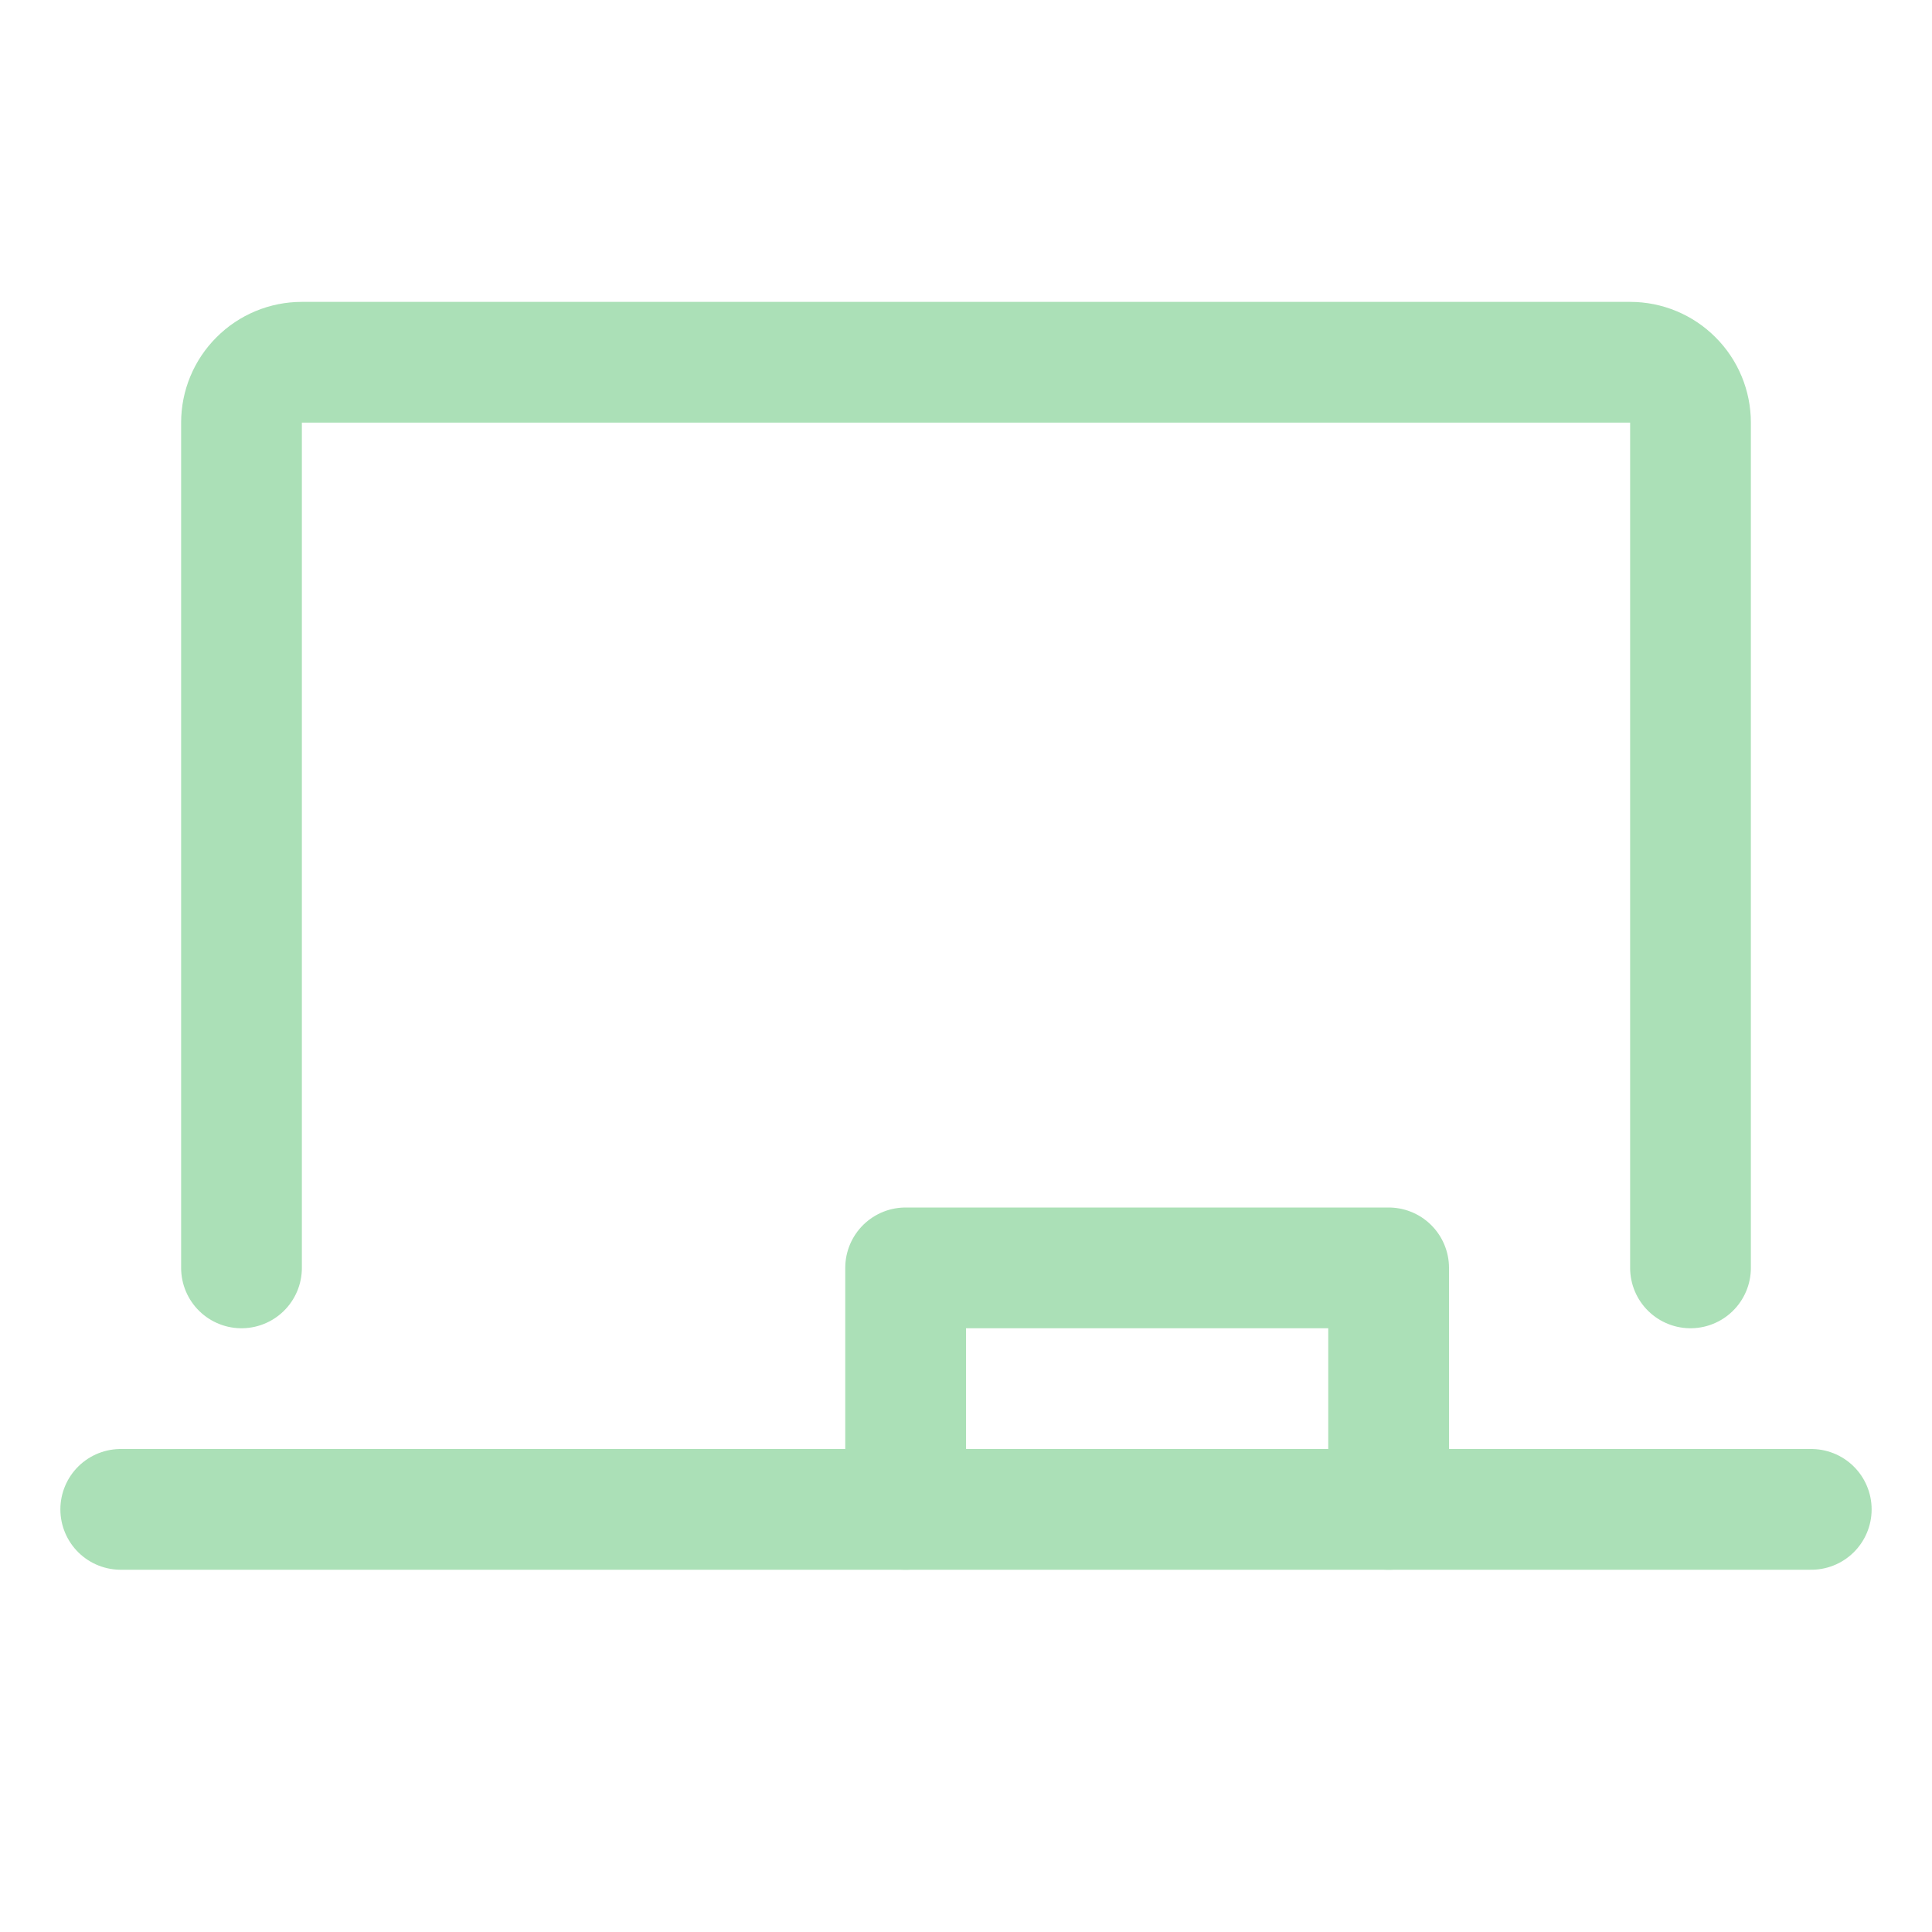<svg width="24" height="24" viewBox="0 0 24 24" fill="none" xmlns="http://www.w3.org/2000/svg">
<path d="M3 15.75V5.25C3 5.051 3.079 4.86 3.22 4.72C3.36 4.579 3.551 4.5 3.75 4.5H20.25C20.449 4.5 20.64 4.579 20.78 4.72C20.921 4.86 21 5.051 21 5.25V15.75" stroke="#ABE0B7" stroke-width="1.5" stroke-linecap="round" stroke-linejoin="round"/>
<path d="M1.5 18.75H22.5" stroke="#ABE0B7" stroke-width="1.5" stroke-linecap="round" stroke-linejoin="round"/>
<path d="M11.25 18.75V15.75H17.25V18.75" stroke="#ABE0B7" stroke-width="1.5" stroke-linecap="round" stroke-linejoin="round"/>
</svg>
